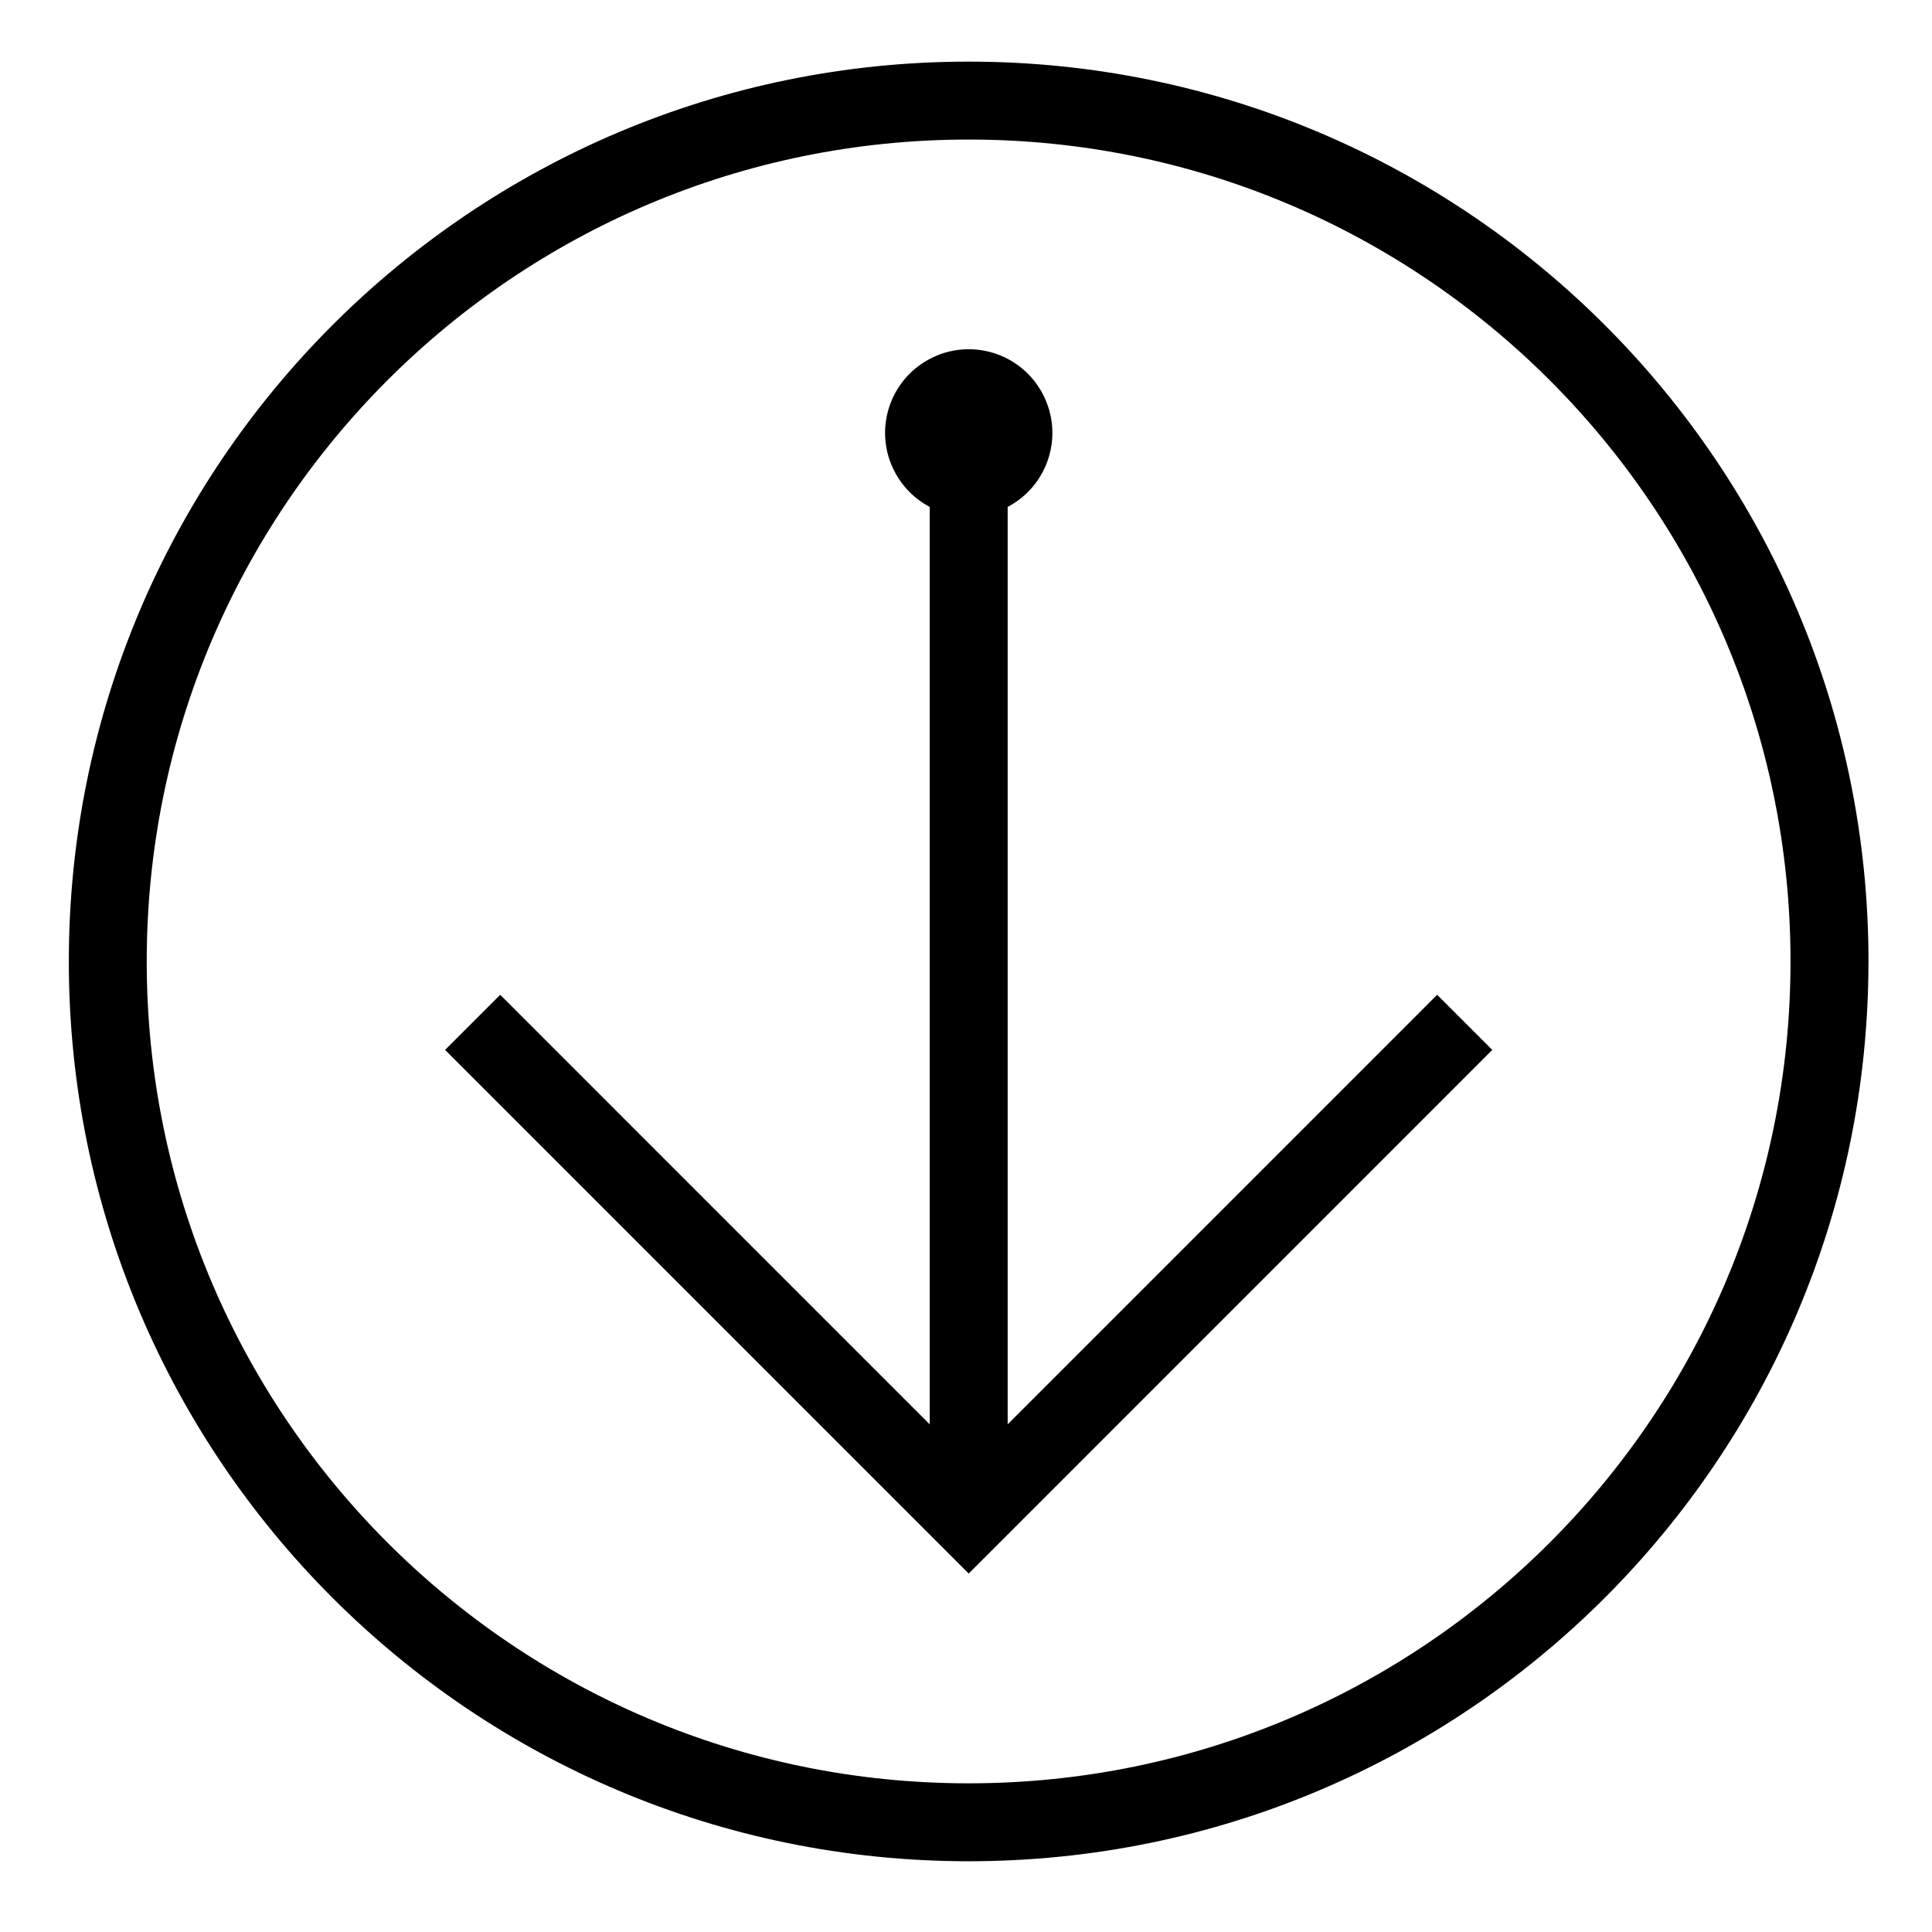 <?xml version="1.0" encoding="UTF-8"?>
<!-- Uploaded to: ICON Repo, www.iconrepo.com, Generator: ICON Repo Mixer Tools -->
<svg fill="#000000" width="800px" height="800px" version="1.1" viewBox="144 144 512 512" xmlns="http://www.w3.org/2000/svg">
 <g>
  <path d="m390.38 278.34v243.12l-113.82-113.83-14.609 14.609 138.76 138.77 138.76-138.77-14.609-14.609-113.82 113.83v-243.12c10.844-5.707 15-19.109 9.289-29.941-5.699-10.844-19.098-15-29.93-9.289-10.832 5.699-15 19.109-9.289 29.93 2.082 3.977 5.316 7.203 9.281 9.301z"/>
  <path d="m639.16 398.79c0 131.7-106.76 238.46-238.46 238.46-131.7 0-238.46-106.76-238.46-238.46 0.004-131.7 106.77-238.46 238.47-238.46 131.7 0 238.46 106.76 238.46 238.46zm-20.656 0c0-120.29-97.523-217.81-217.81-217.81-120.29 0-217.81 97.512-217.81 217.81 0 120.29 97.523 217.81 217.81 217.81 120.29-0.004 217.81-97.523 217.81-217.81z"/>
 </g>
</svg>